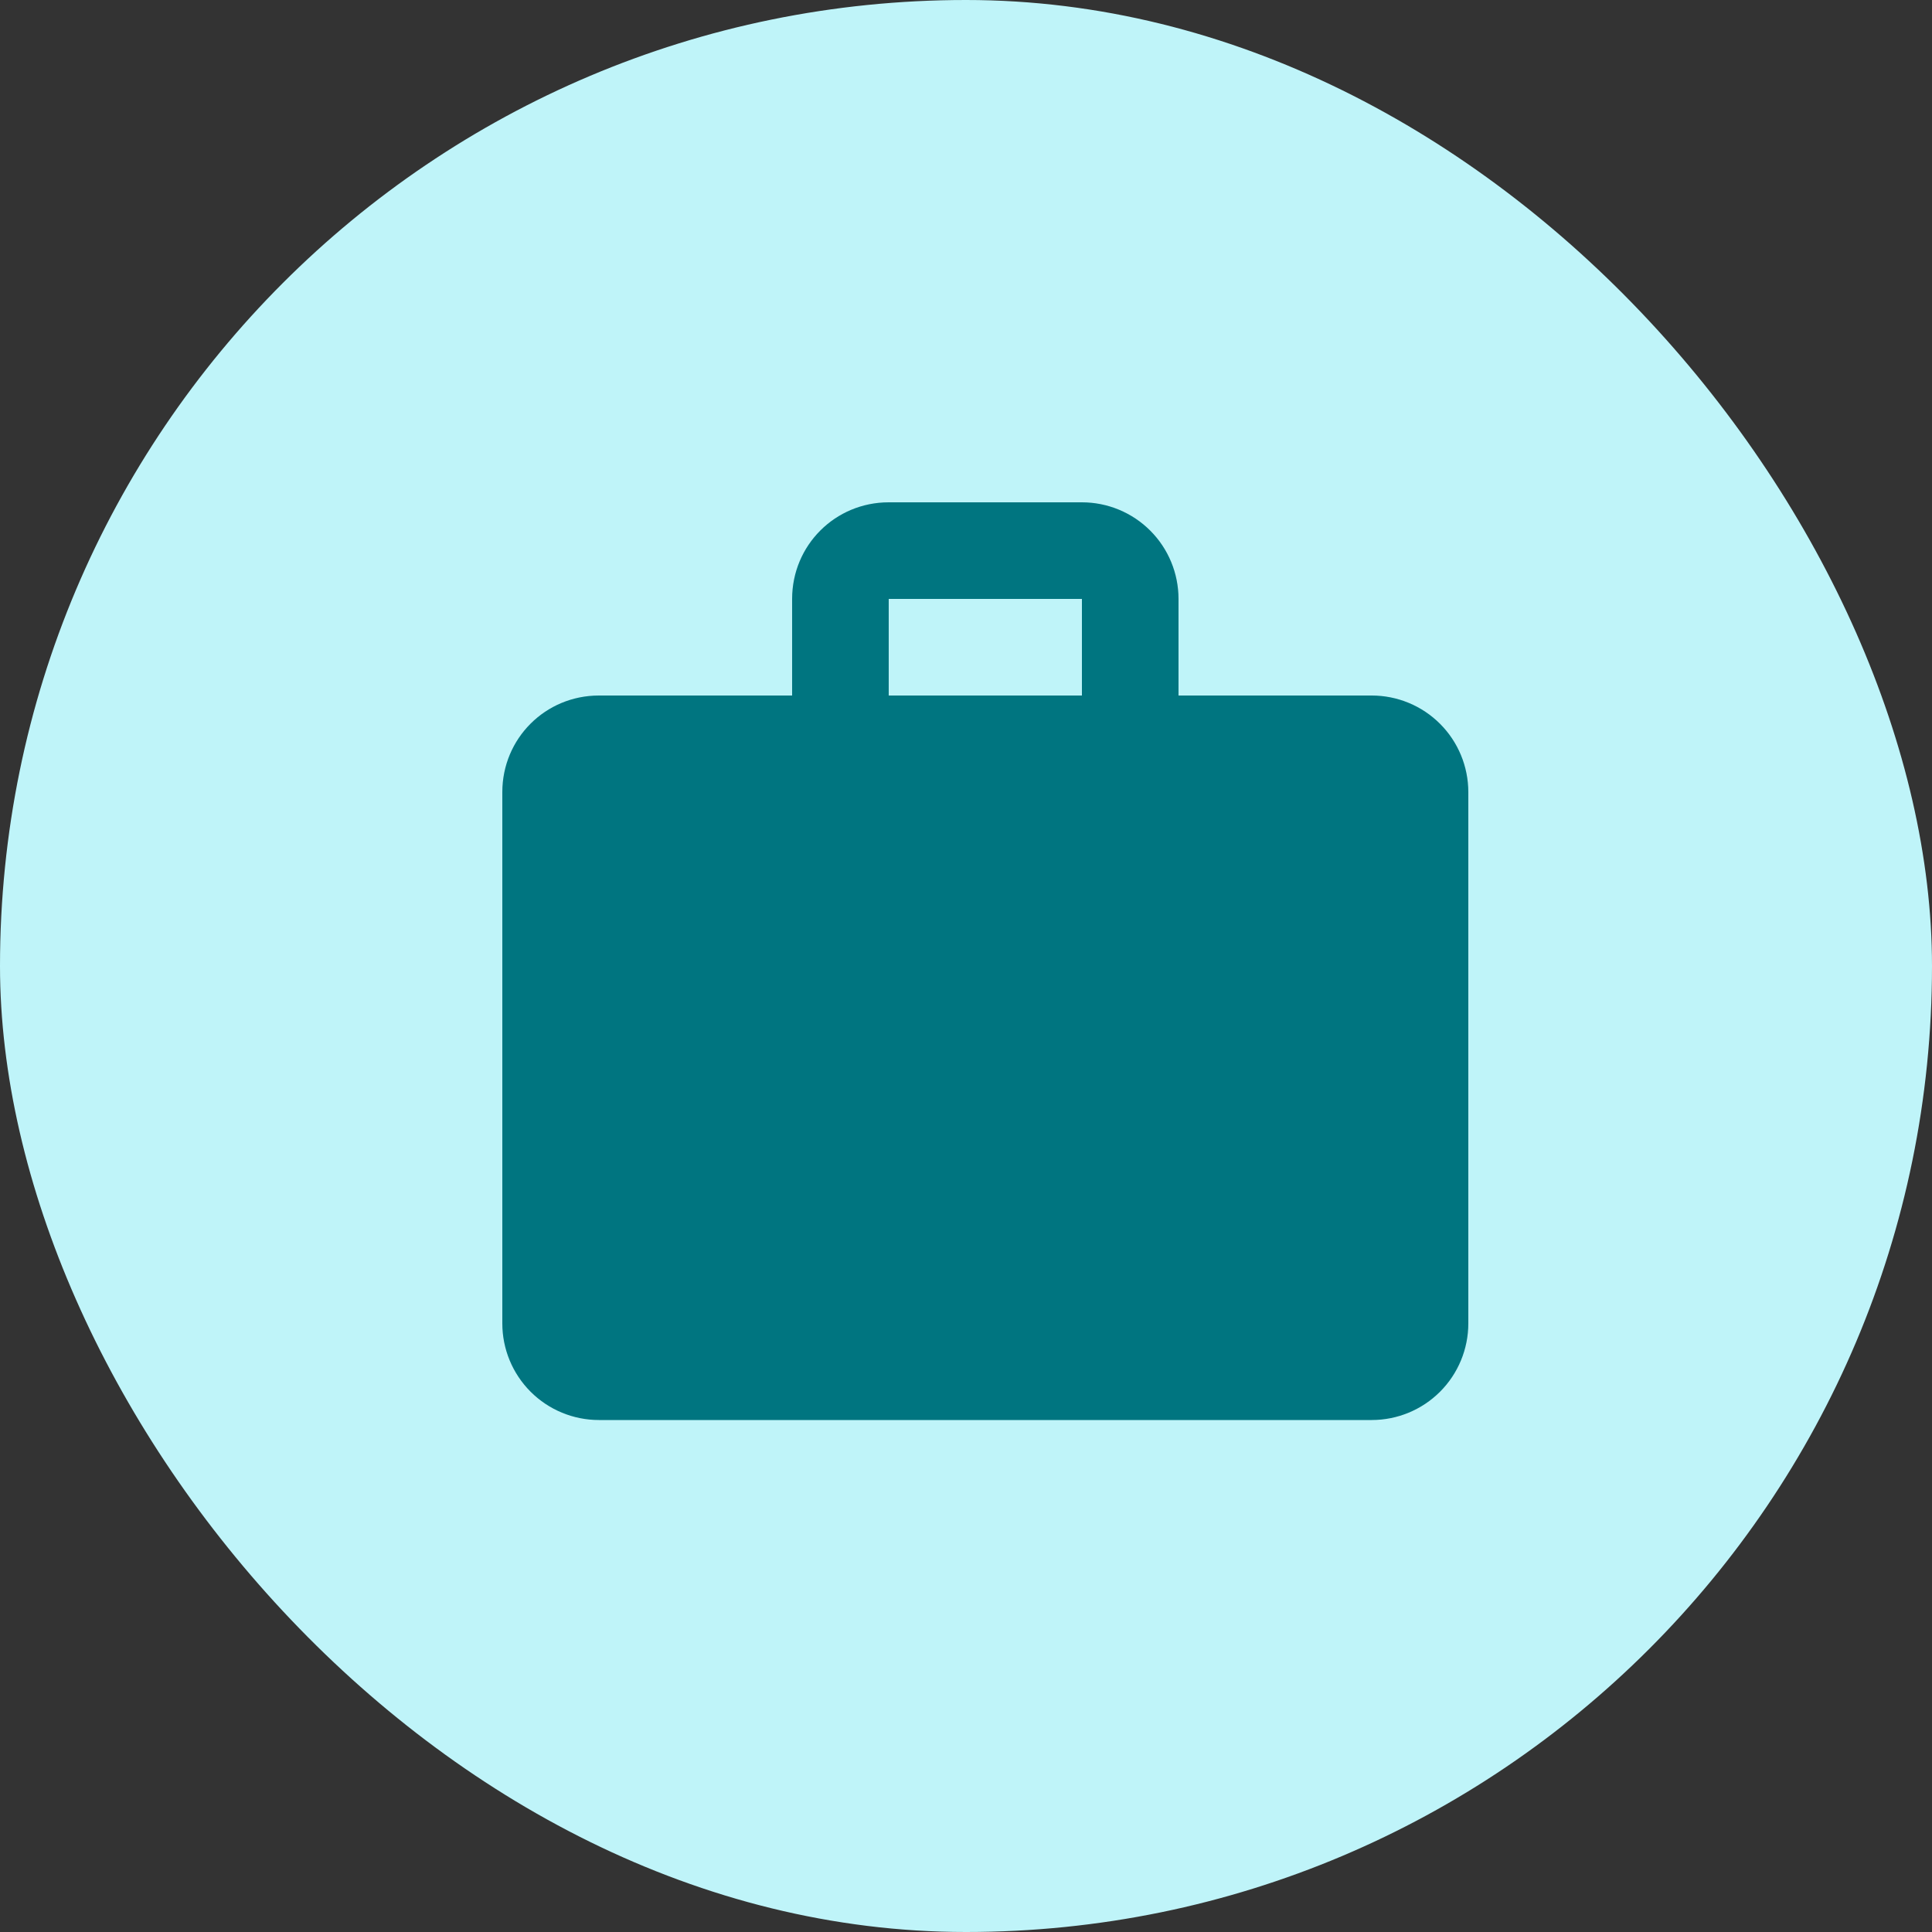 <svg width="50" height="50" viewBox="0 0 50 50" fill="none" xmlns="http://www.w3.org/2000/svg">
<rect x="0" y="0" width="50" height="50" fill="#333333" stroke="none"/>
<rect width="50" height="50" rx="25" fill="#BFF4F9"/>
<path d="M23 13H28C28.663 13 29.299 13.263 29.768 13.732C30.237 14.201 30.5 14.837 30.5 15.5V18H35.5C36.163 18 36.799 18.263 37.268 18.732C37.737 19.201 38 19.837 38 20.5V34.25C38 34.913 37.737 35.549 37.268 36.018C36.799 36.487 36.163 36.75 35.5 36.75H15.5C14.837 36.75 14.201 36.487 13.732 36.018C13.263 35.549 13 34.913 13 34.25V20.5C13 19.113 14.113 18 15.5 18H20.5V15.5C20.5 14.113 21.613 13 23 13ZM28 18V15.5H23V18H28Z" fill="#007580"/>
</svg>

